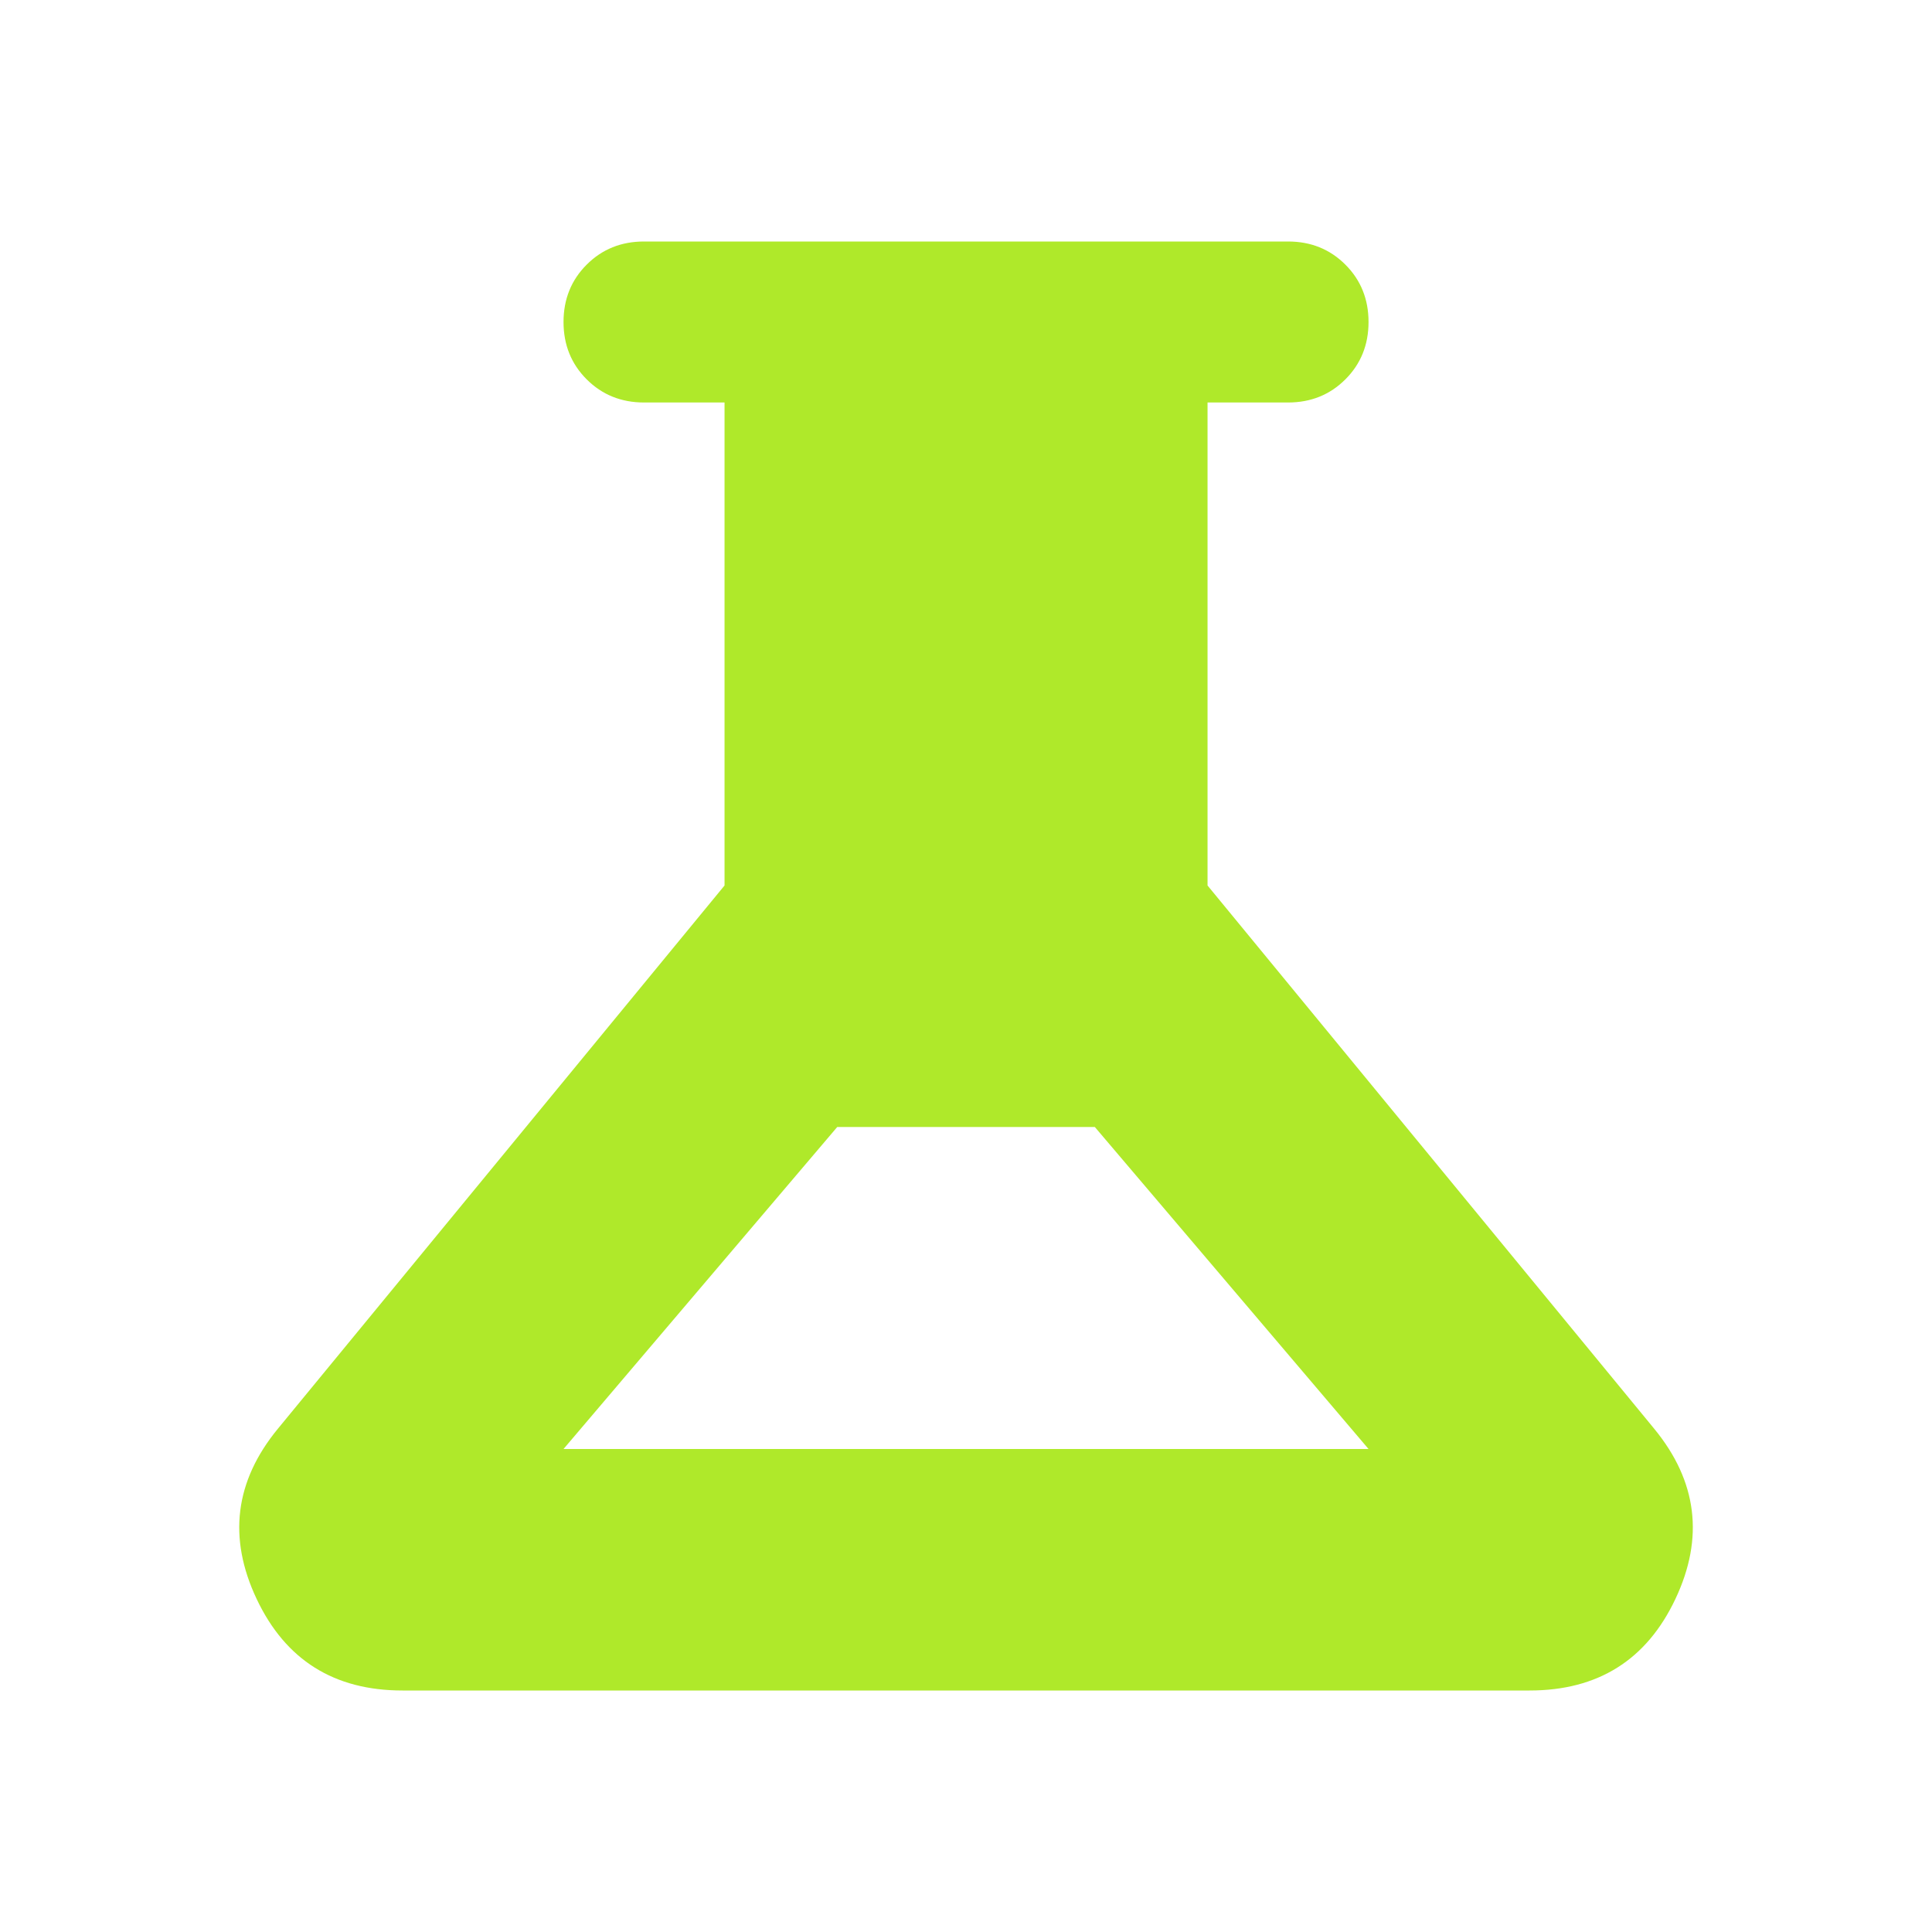<?xml version="1.0" encoding="UTF-8"?> <svg xmlns="http://www.w3.org/2000/svg" width="100" height="100" viewBox="0 0 100 100" fill="none"><mask id="mask0_2769_6471" style="mask-type:alpha" maskUnits="userSpaceOnUse" x="0" y="0" width="100" height="100"><rect width="100" height="100" fill="#D9D9D9"></rect></mask><g mask="url(#mask0_2769_6471)"><path d="M20.835 87.5C17.293 87.5 14.776 85.92 13.283 82.76C11.79 79.601 12.154 76.667 14.377 73.958L37.502 45.833V20.833H33.335C32.154 20.833 31.165 20.434 30.366 19.635C29.568 18.837 29.168 17.847 29.168 16.667C29.168 15.486 29.568 14.496 30.366 13.698C31.165 12.899 32.154 12.5 33.335 12.5H66.668C67.849 12.5 68.838 12.899 69.637 13.698C70.436 14.496 70.835 15.486 70.835 16.667C70.835 17.847 70.436 18.837 69.637 19.635C68.838 20.434 67.849 20.833 66.668 20.833H62.502V45.833L85.627 73.958C87.849 76.667 88.213 79.601 86.72 82.76C85.227 85.92 82.71 87.5 79.168 87.5H20.835ZM29.168 75H70.835L56.668 58.333H43.335L29.168 75Z" fill="#AFE92A"></path></g></svg> 